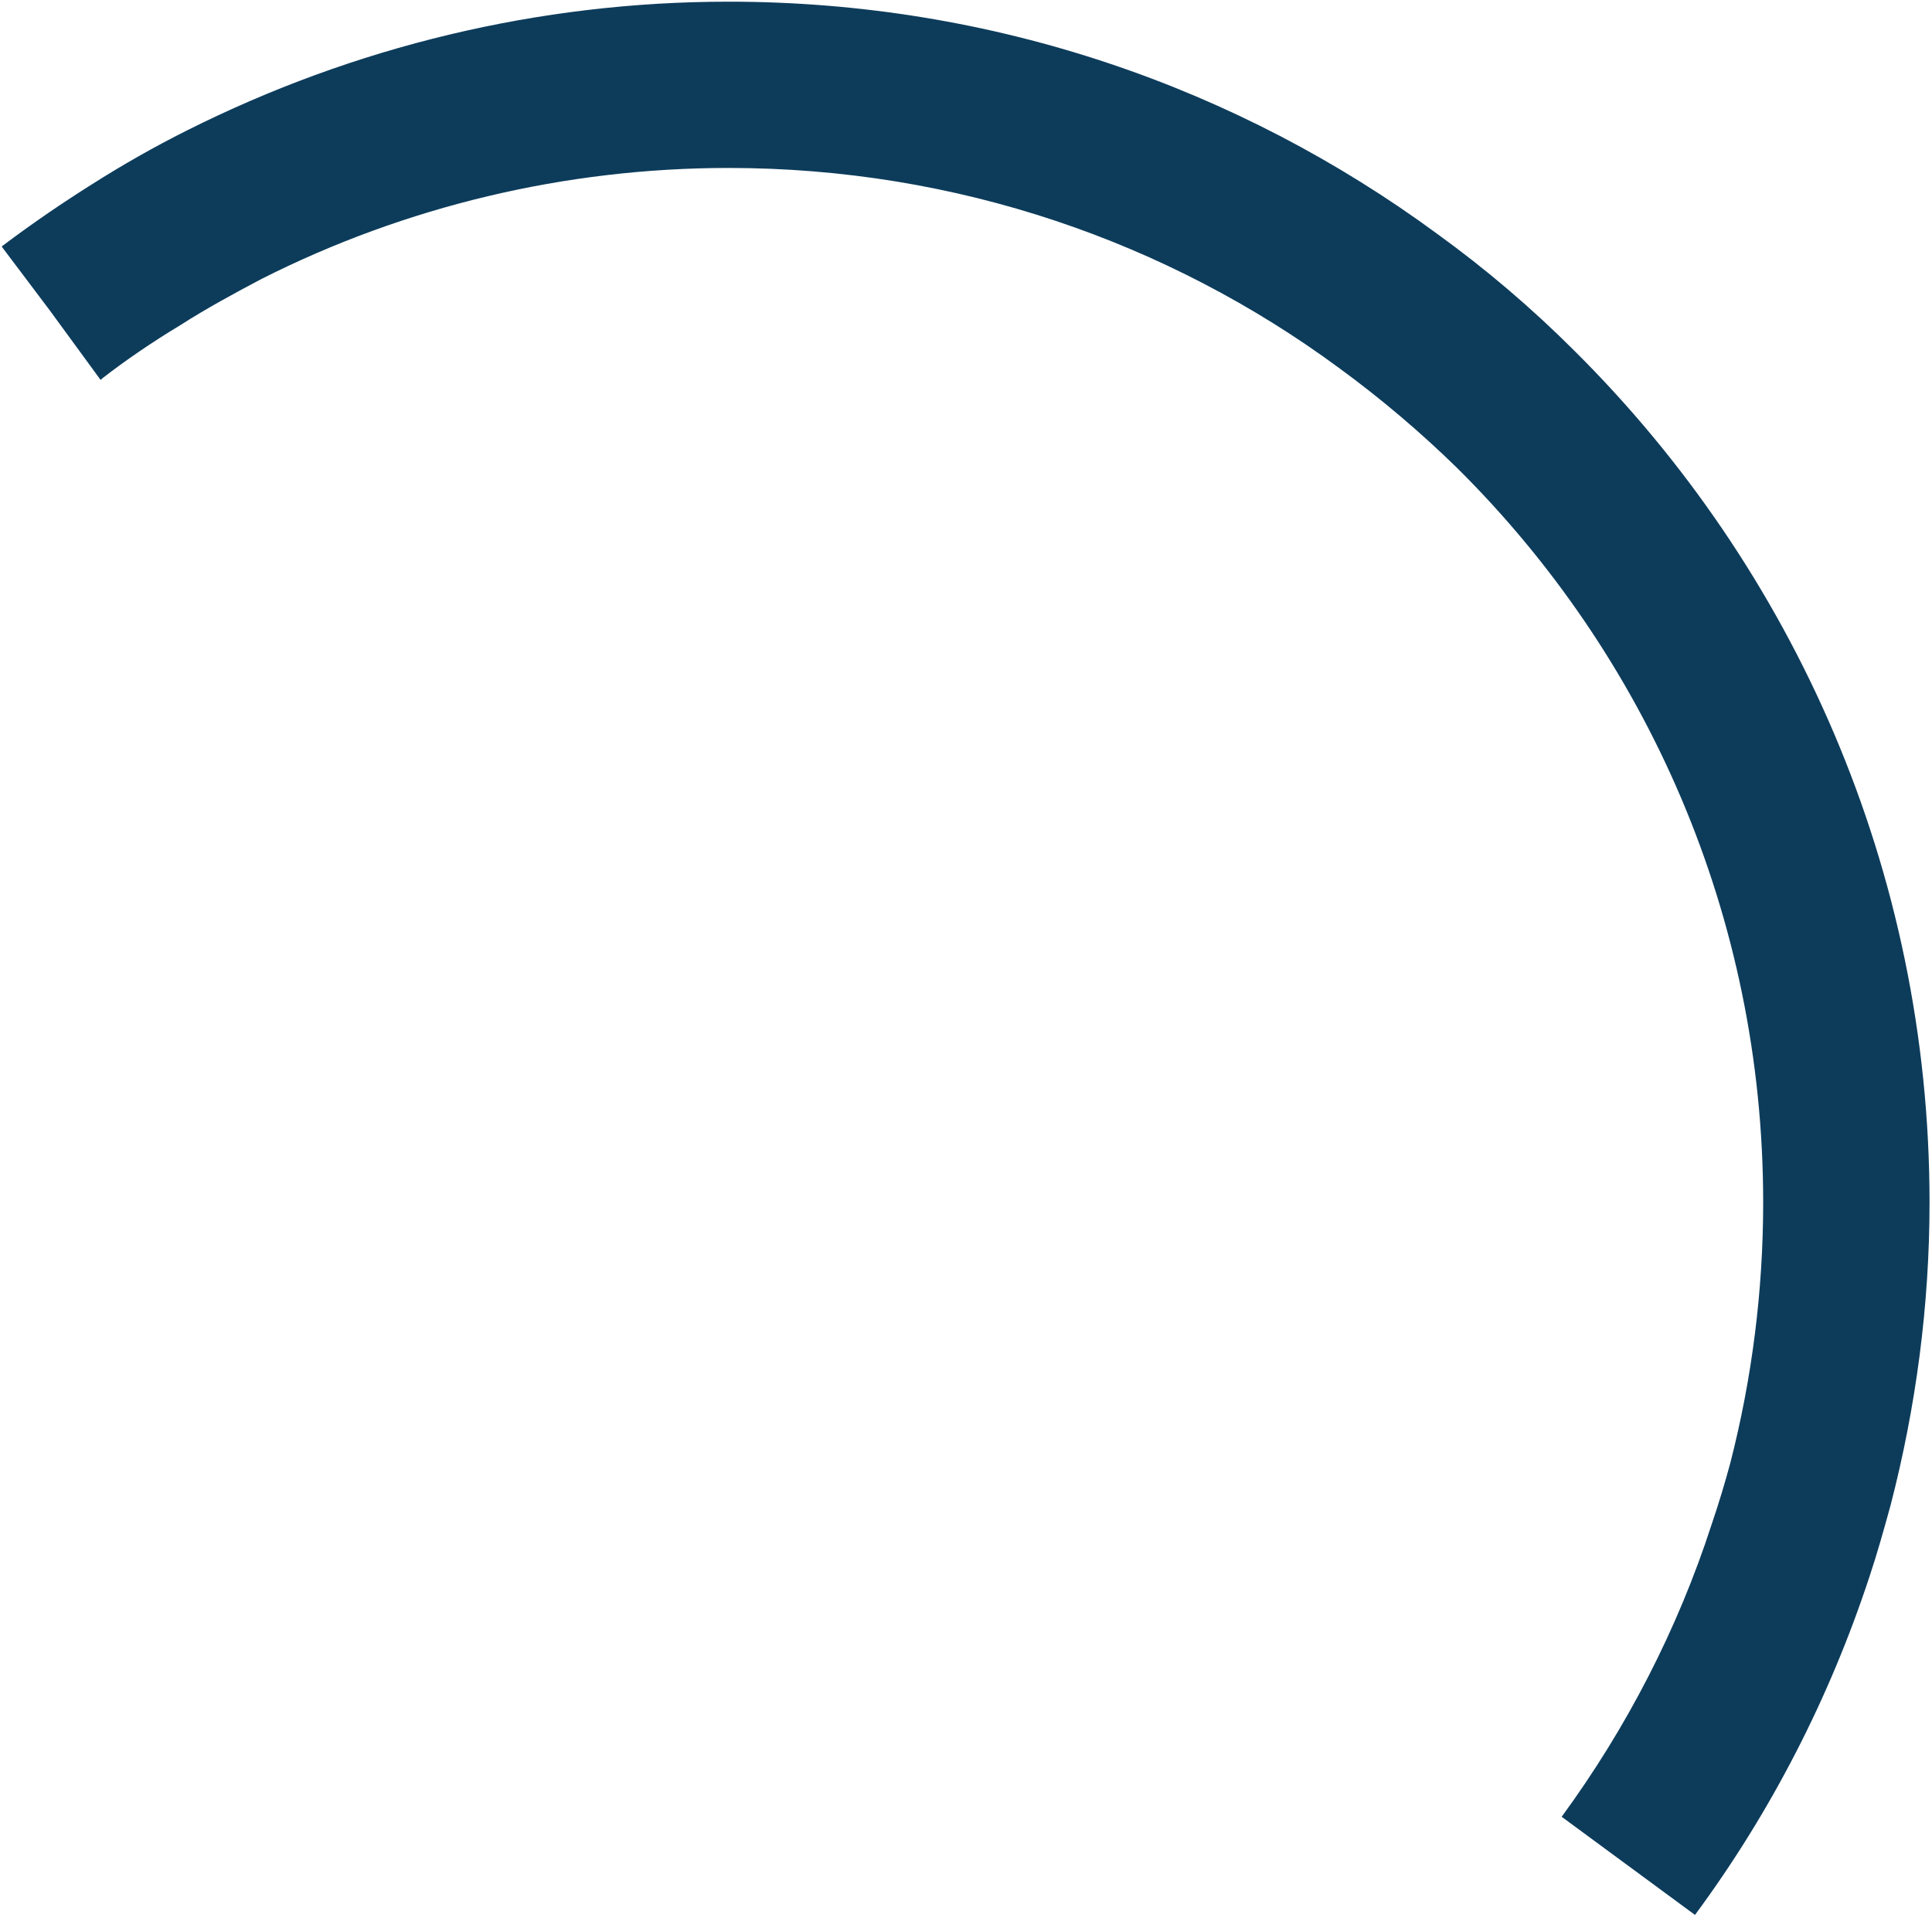 <?xml version="1.0" encoding="UTF-8"?> <svg xmlns="http://www.w3.org/2000/svg" width="392" height="389" viewBox="0 0 392 389" fill="none"> <path d="M0.499 49.898C6.745 45.187 12.809 41.084 18.602 37.434C24.831 33.476 31.222 29.836 37.902 26.486C71.8 9.464 109.347 0.34 147.822 0.34C201.639 0.34 251.33 17.826 291.621 47.467C301.499 54.61 310.774 62.518 319.436 71.177C363.83 115.261 391.501 176.532 391.501 244.026C391.501 264.854 388.758 285.536 383.602 305.441C382.22 310.463 380.861 315.329 379.335 319.886C371.293 344.361 359.417 367.618 343.912 388.598L316.86 368.682C330.097 350.597 340.425 330.525 347.271 309.401C348.777 304.989 349.994 300.884 351.066 296.937C355.478 279.75 357.746 261.969 357.746 244.026C357.746 185.798 334.036 133.057 295.724 95.044C288.281 87.756 280.219 80.911 271.702 74.683C237.041 49.136 194.176 34.084 147.822 34.084C114.831 34.084 82.294 41.836 53.098 56.589C47.634 59.475 42.005 62.518 36.541 66.013C30.747 69.508 25.428 73.158 20.726 76.806L20.418 77.106L10.086 62.972L0.356 50.053L0.499 49.898Z" fill="#0D3C5B"></path> </svg> 